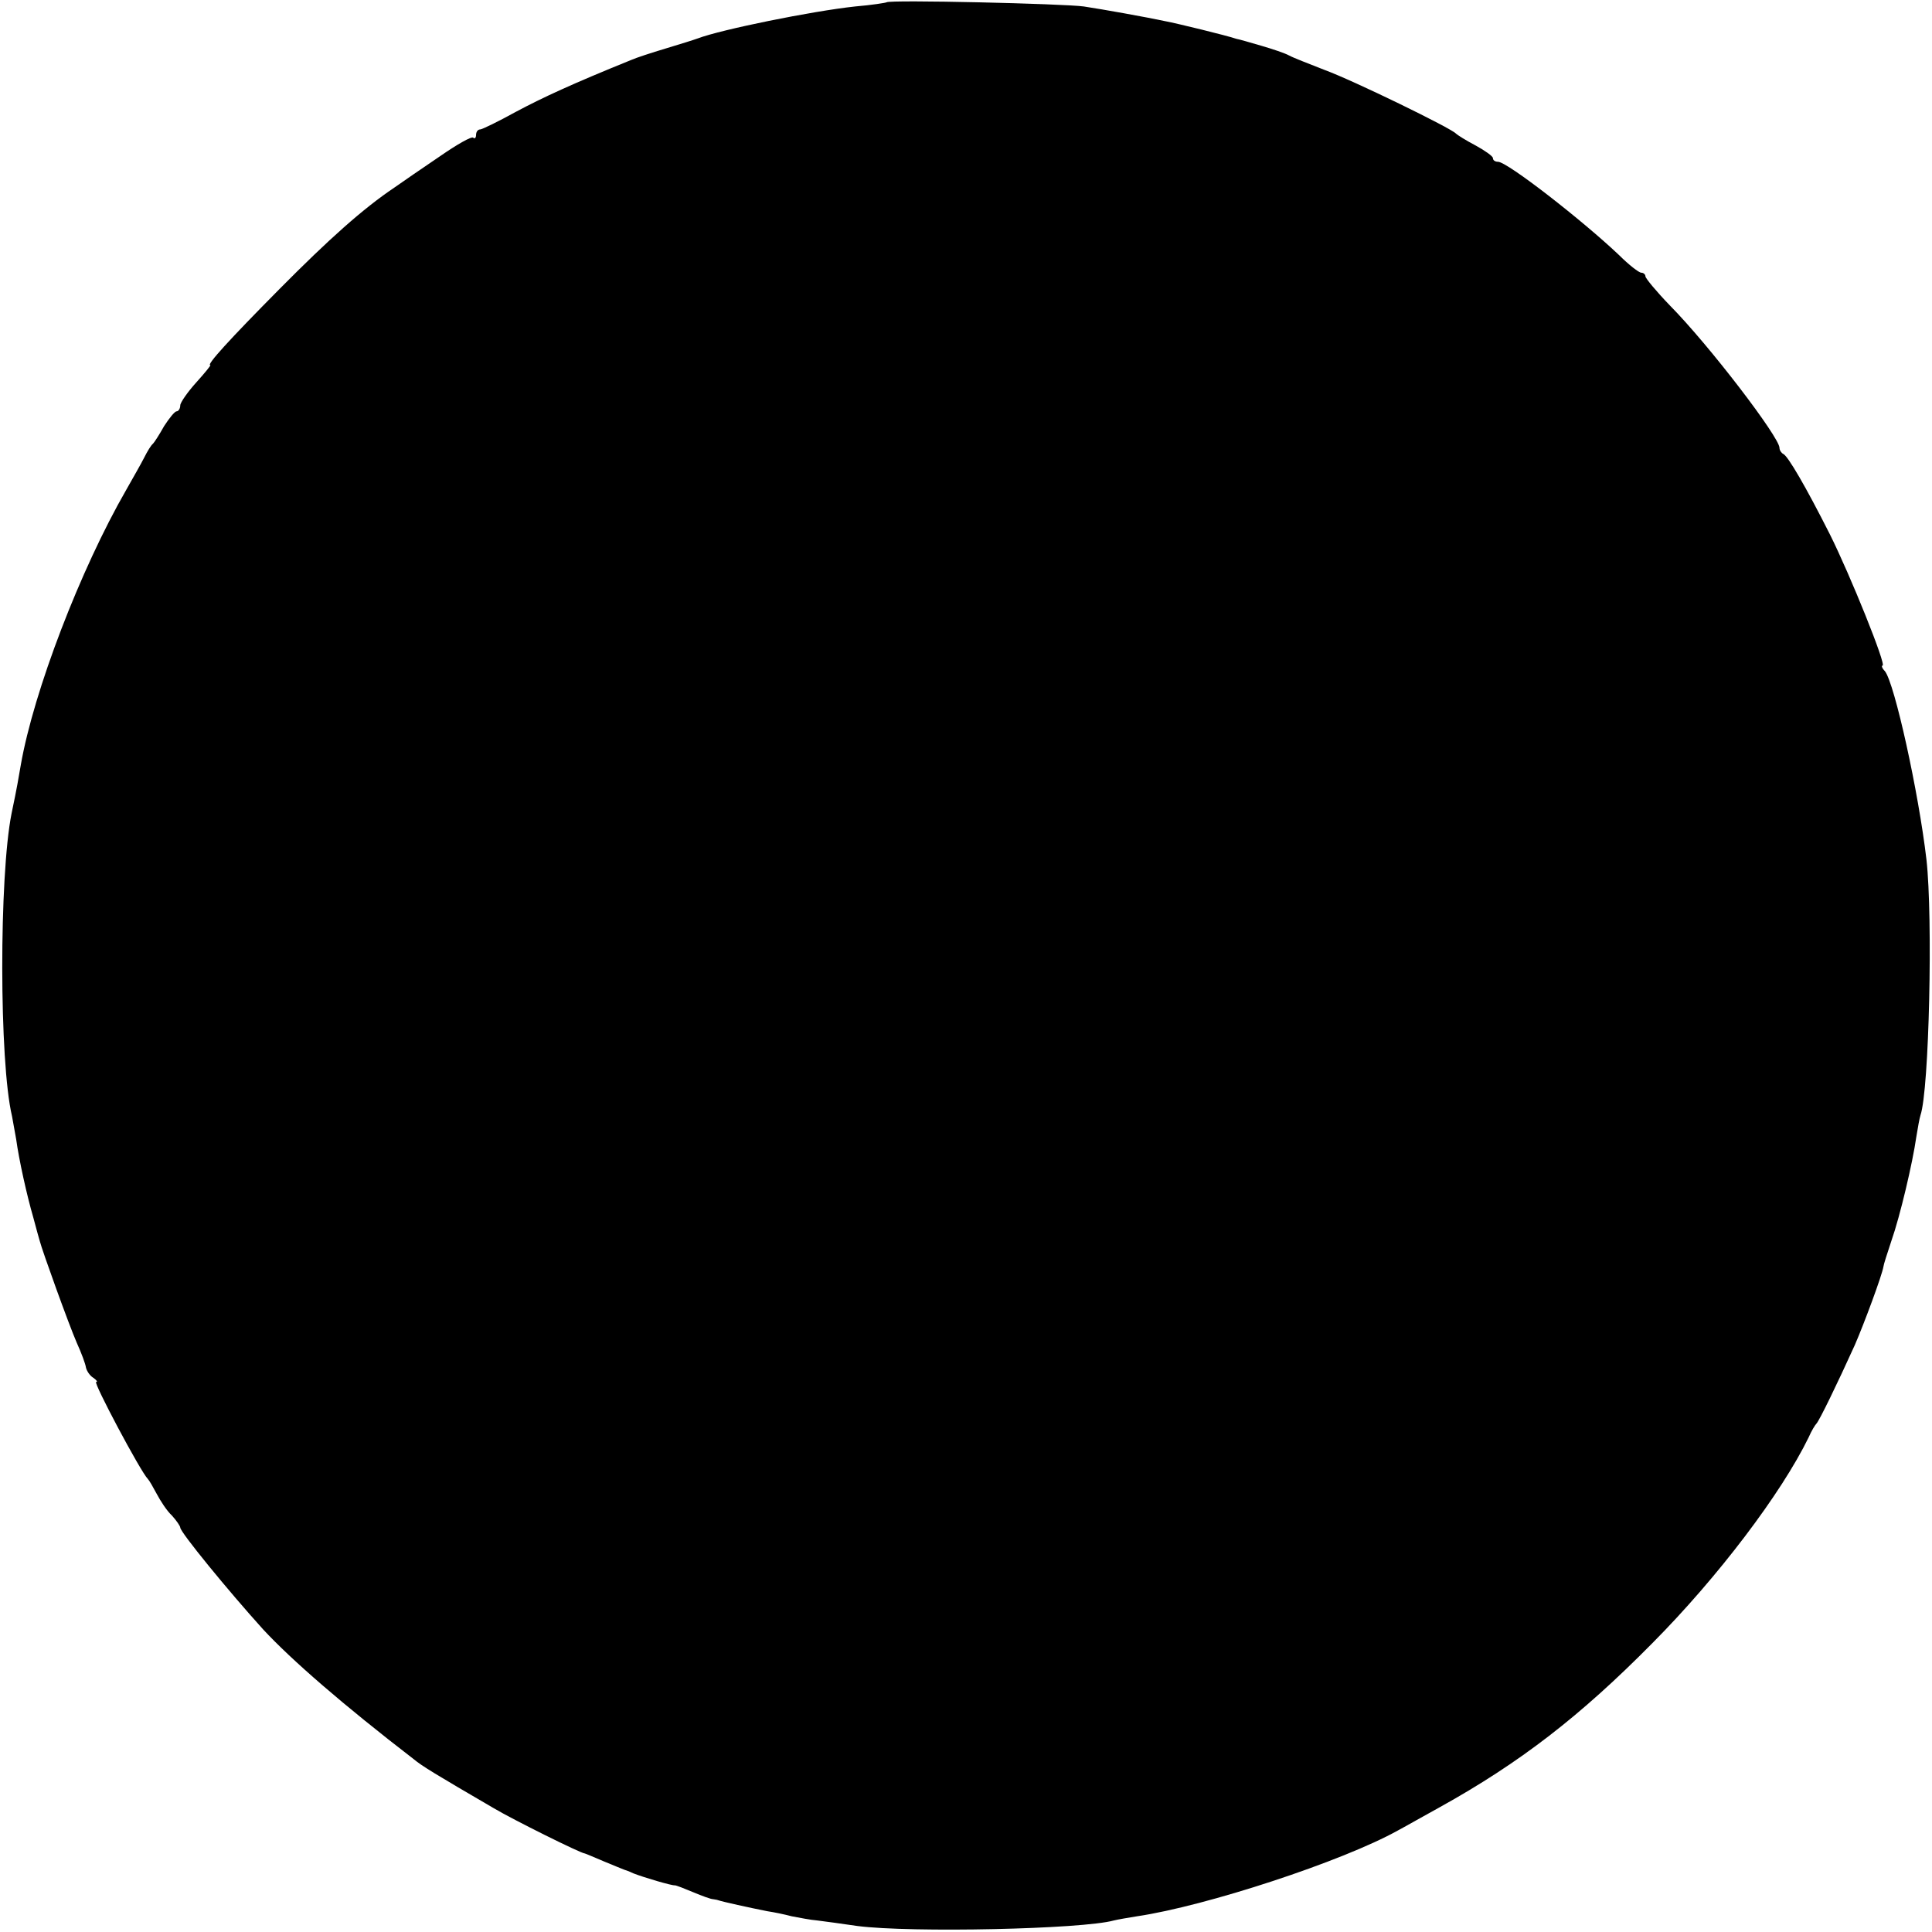 <?xml version="1.0" standalone="no"?>
<!DOCTYPE svg PUBLIC "-//W3C//DTD SVG 20010904//EN"
 "http://www.w3.org/TR/2001/REC-SVG-20010904/DTD/svg10.dtd">
<svg version="1.0" xmlns="http://www.w3.org/2000/svg"
 width="418pt" height="418pt" viewBox="0 0 418 418"
 preserveAspectRatio="xMidYMid meet">
<g transform="translate(0,418) scale(0.1,-0.1)"
fill="#000000" stroke="none">
<path d="M1918 4175 c-1 -1 -32 -6 -68 -9 -93 -10 -290 -50 -340 -69 -8 -3
-40 -13 -70 -22 -30 -9 -64 -20 -75 -25 -126 -51 -191 -81 -249 -112 -38 -21
-73 -38 -77 -38 -5 0 -9 -5 -9 -12 0 -6 -3 -9 -6 -6 -3 4 -36 -15 -72 -40 -37
-25 -82 -56 -99 -68 -67 -45 -141 -111 -248 -219 -109 -110 -159 -165 -150
-165 2 0 -12 -17 -30 -37 -19 -21 -35 -44 -35 -50 0 -7 -4 -13 -8 -13 -4 0
-16 -15 -27 -32 -10 -18 -21 -35 -24 -38 -4 -3 -12 -16 -19 -30 -7 -14 -25
-45 -39 -70 -99 -172 -200 -435 -228 -595 -5 -29 -8 -48 -20 -105 -27 -135
-27 -538 1 -655 2 -11 6 -33 9 -50 6 -44 23 -121 37 -169 6 -22 12 -45 14 -51
5 -20 63 -181 80 -220 10 -22 19 -46 20 -54 2 -8 9 -18 16 -22 7 -5 10 -9 6
-9 -7 0 96 -194 112 -210 3 -3 11 -17 19 -32 8 -15 22 -37 33 -47 10 -11 18
-23 18 -26 0 -10 104 -137 179 -220 61 -66 174 -164 326 -281 18 -15 46 -32
173 -106 42 -25 189 -98 197 -98 1 0 20 -8 41 -17 22 -9 41 -17 44 -18 3 -1
12 -4 20 -8 23 -9 84 -27 90 -26 3 0 21 -7 40 -15 19 -8 38 -15 43 -15 4 -1 8
-1 10 -2 12 -4 67 -16 107 -24 14 -2 38 -7 53 -11 16 -3 41 -8 55 -9 15 -2 54
-7 87 -12 116 -15 487 -7 555 12 8 2 31 6 50 9 149 22 445 119 565 186 17 9
57 32 90 50 173 96 304 197 460 355 142 143 279 324 338 445 6 14 14 27 17 30
6 6 45 86 83 170 20 46 59 151 62 170 0 3 8 28 17 55 19 54 46 169 54 225 3
19 7 41 9 47 19 55 27 428 13 553 -17 146 -69 382 -90 408 -6 6 -8 12 -5 12 9
0 -70 196 -114 284 -52 103 -91 170 -101 174 -4 2 -8 8 -8 13 0 23 -152 222
-237 308 -29 30 -53 59 -53 63 0 4 -4 8 -9 8 -5 0 -27 17 -48 38 -79 75 -242
202 -262 202 -6 0 -11 3 -11 8 0 4 -17 16 -37 27 -21 11 -40 23 -43 26 -9 11
-222 115 -285 138 -33 13 -67 26 -76 31 -9 5 -36 14 -60 21 -24 7 -48 14 -54
15 -20 7 -131 34 -153 38 -42 9 -137 26 -177 32 -42 6 -421 15 -427 9z"/>
</g>
</svg>
